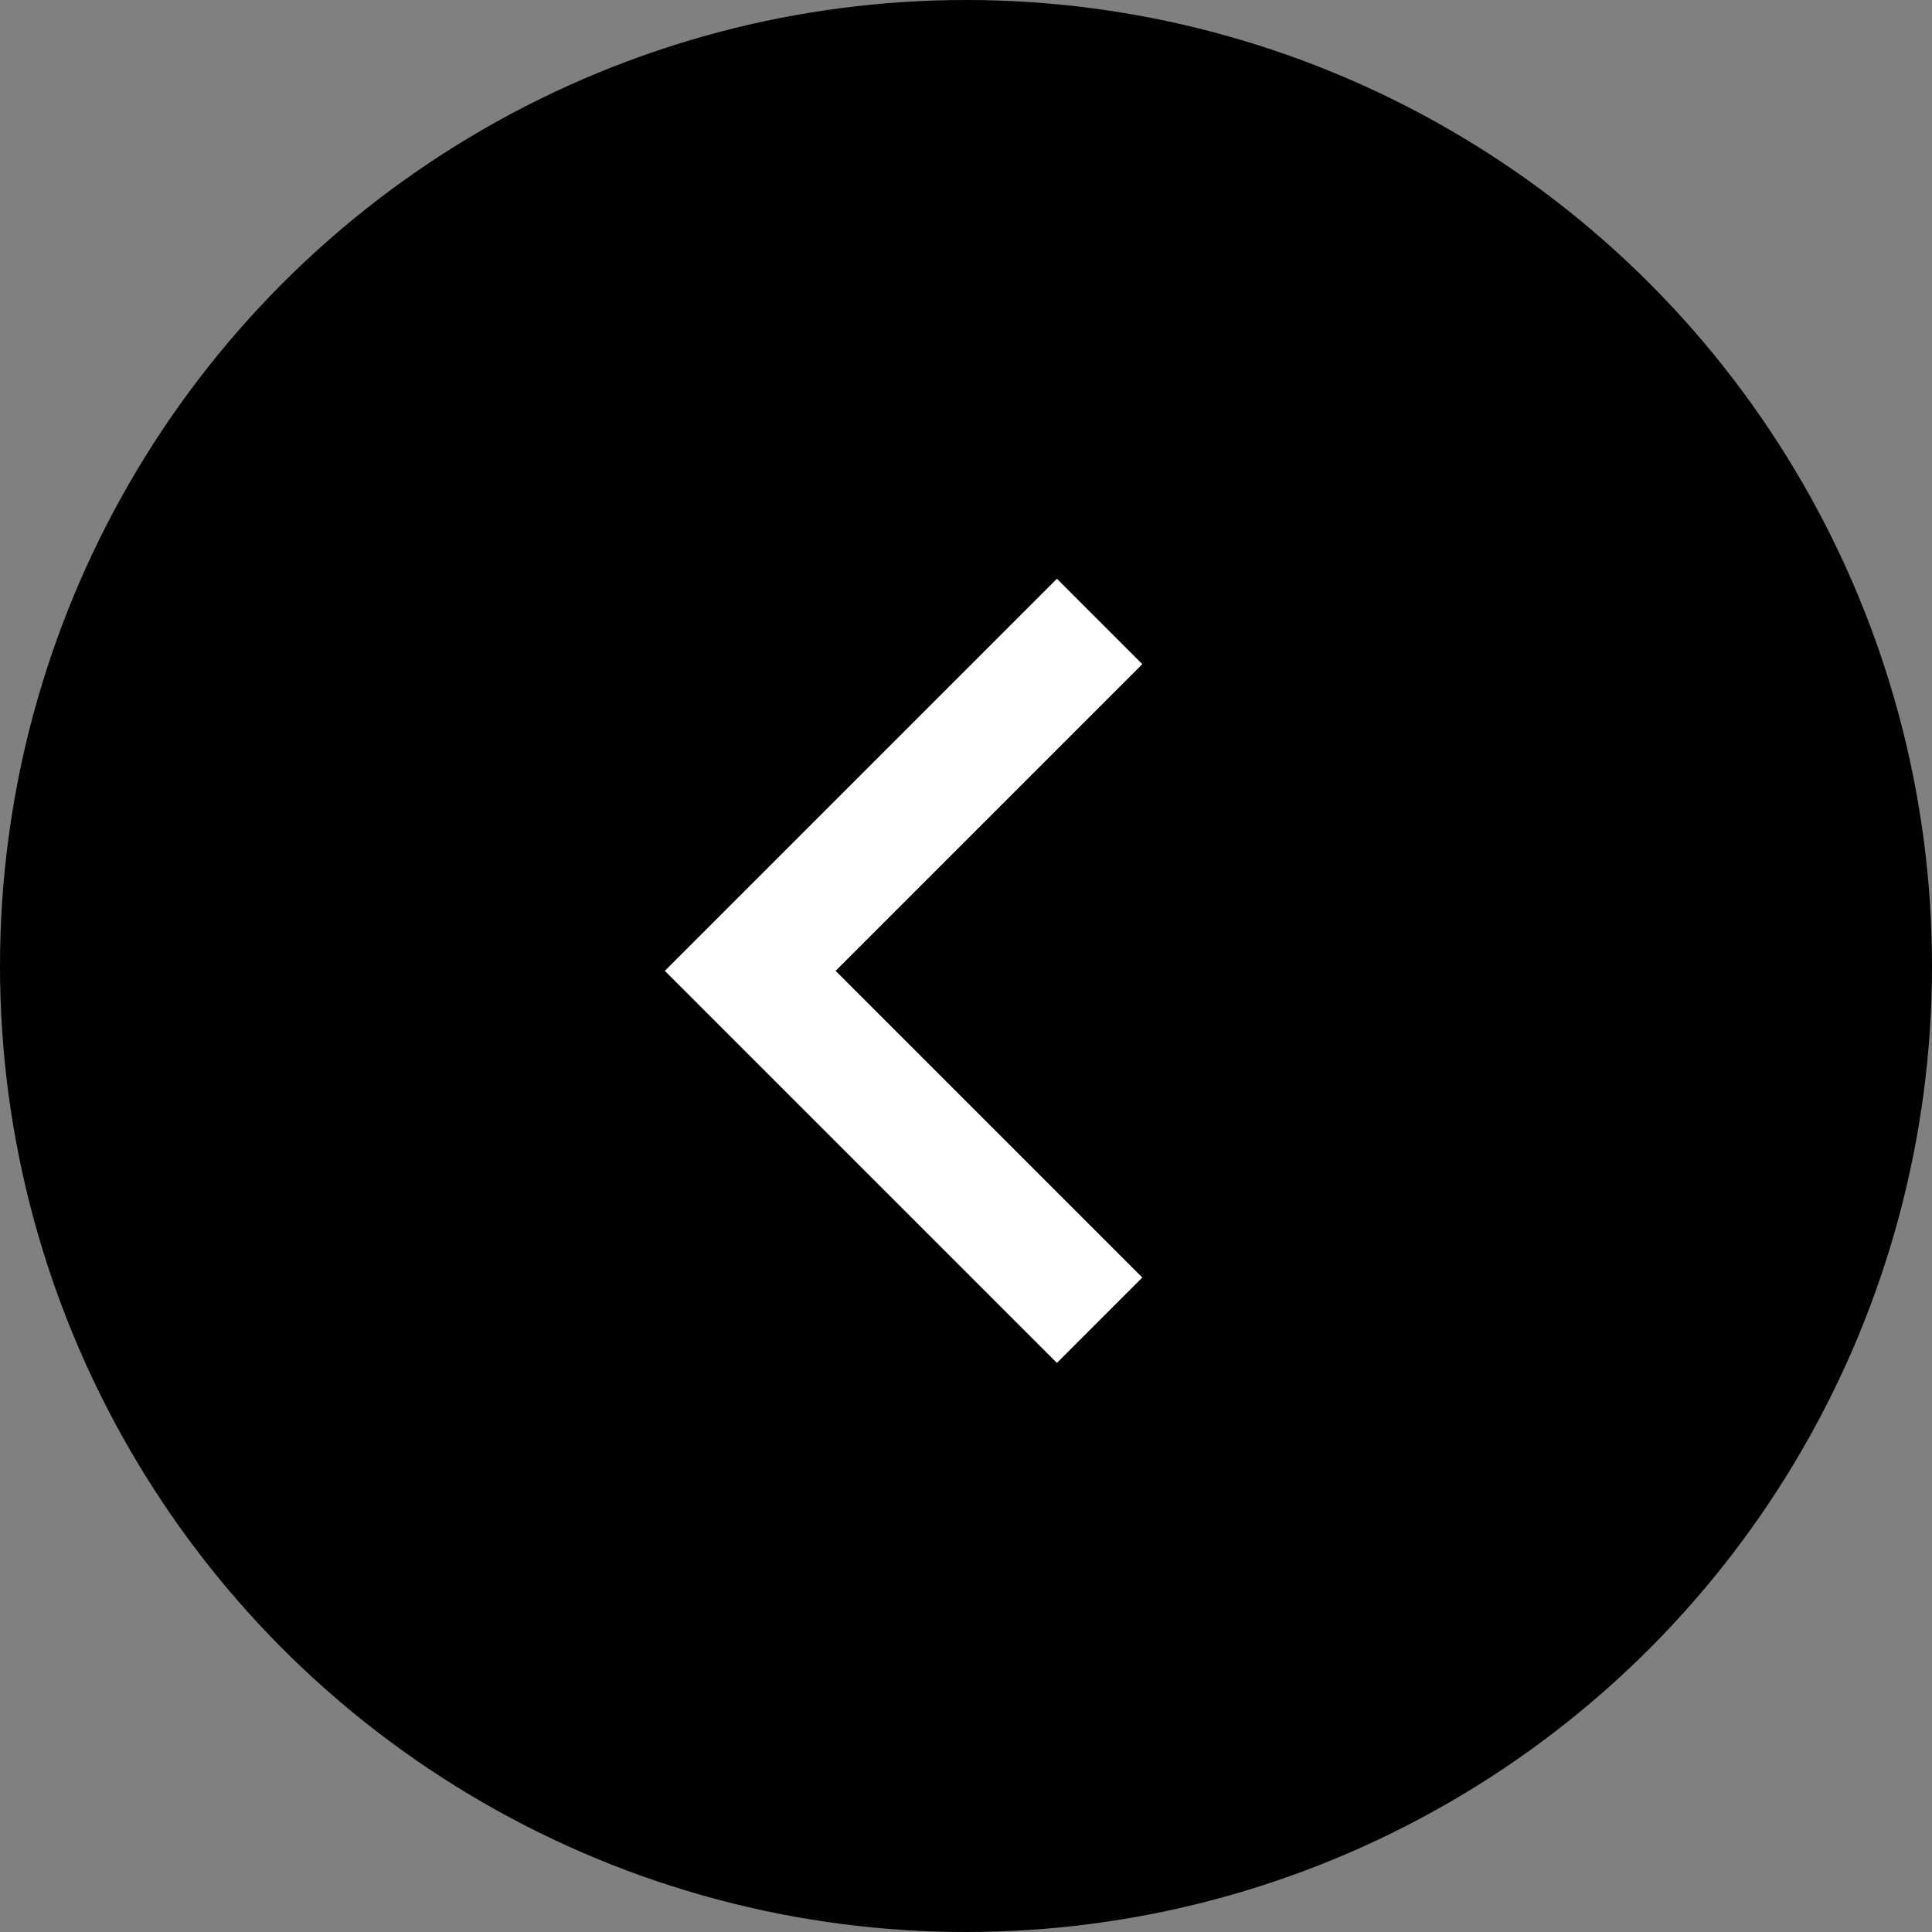 <svg width="32" height="32" viewBox="0 0 32 32" fill="none" xmlns="http://www.w3.org/2000/svg">
<rect x="0" y="0" width="32" height="32" fill="#808080" stroke="none"/>
<circle cx="16" cy="16" r="16" transform="rotate(-180 16 16)" fill="black"/>
<path d="M18.213 21.867L12.426 16.08L18.213 10.293" stroke="white" stroke-width="2"/>
</svg>
